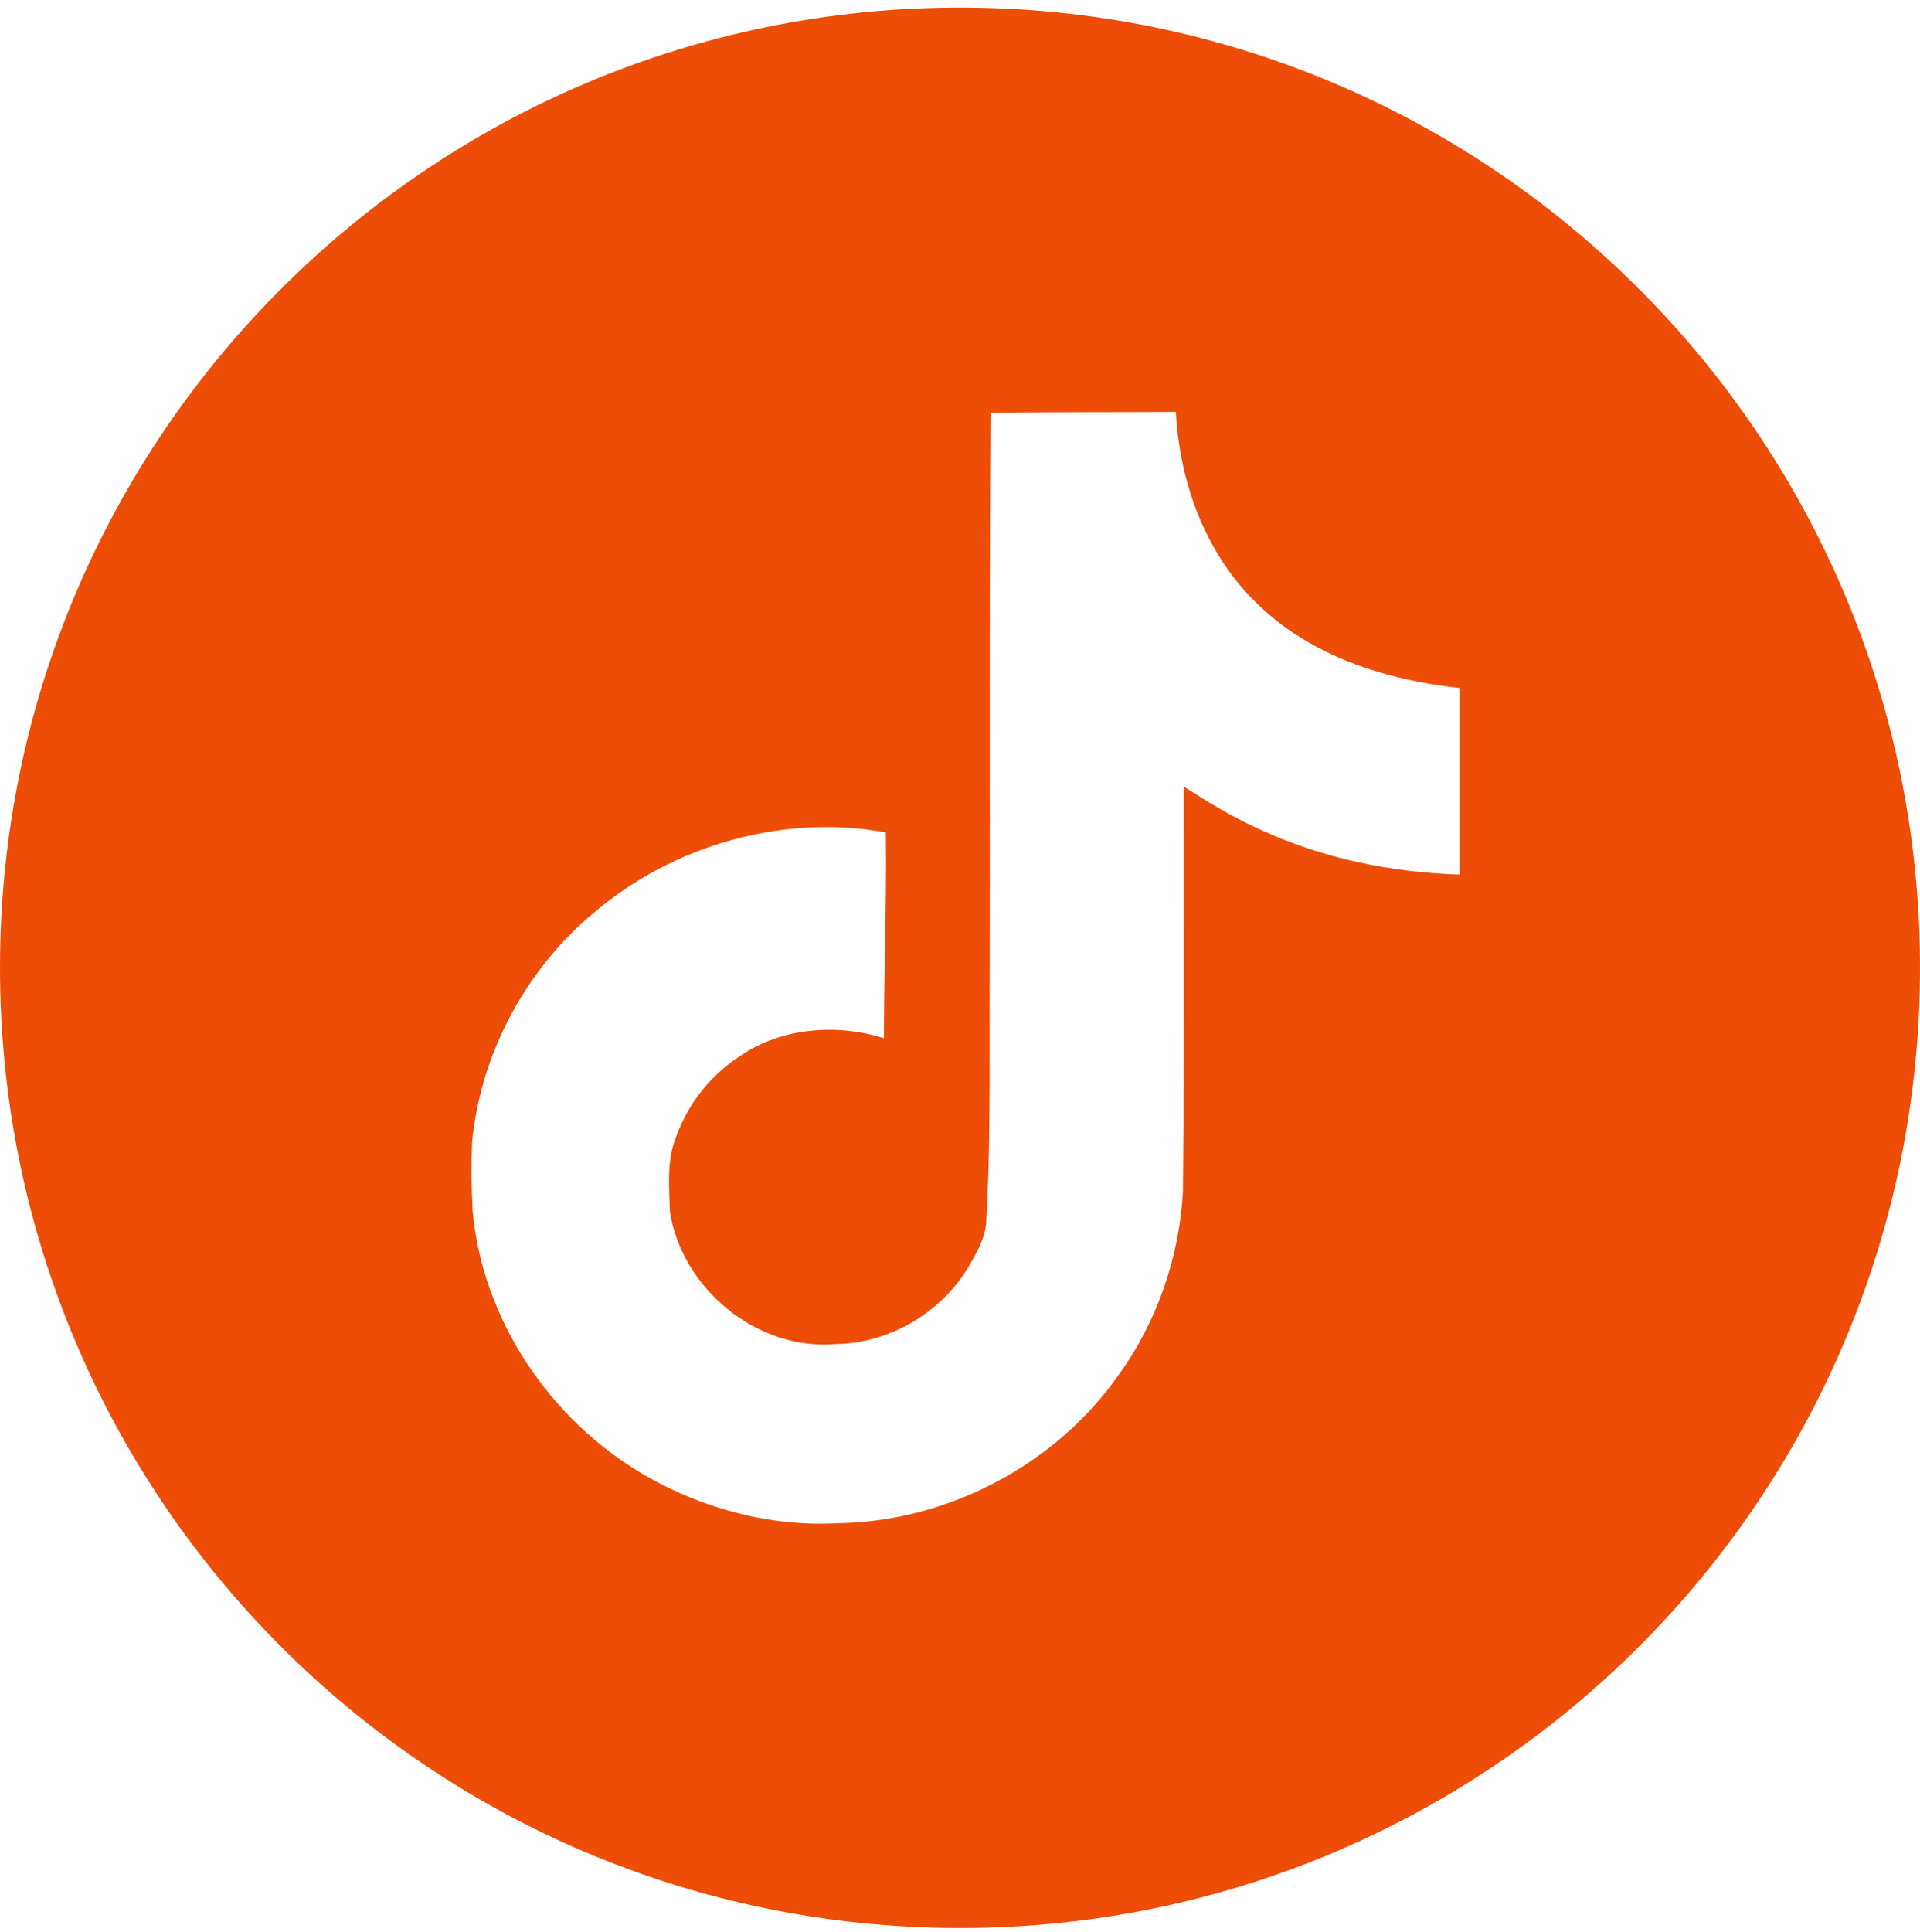 <?xml version="1.0" encoding="UTF-8"?> <svg xmlns="http://www.w3.org/2000/svg" width="171" height="172" viewBox="0 0 171 172" fill="none"> <path fill-rule="evenodd" clip-rule="evenodd" d="M85.5 171.672C132.72 171.672 171 133.392 171 86.172C171 38.952 132.72 0.672 85.5 0.672C38.28 0.672 0 38.952 0 86.172C0 133.392 38.28 171.672 85.5 171.672ZM97.696 36.699C94.546 36.703 91.39 36.708 88.223 36.755L88.227 36.758C88.143 47.392 88.149 58.028 88.154 68.678C88.157 74.63 88.16 80.587 88.147 86.549C88.134 88.548 88.136 90.545 88.138 92.541C88.143 97.912 88.149 103.275 87.847 108.655C87.803 110.148 87.037 111.46 86.292 112.735C86.233 112.836 86.174 112.938 86.115 113.039C83.659 116.953 79.142 119.626 74.429 119.675C67.319 120.291 60.659 114.601 59.656 107.832C59.648 107.5 59.636 107.166 59.624 106.831C59.556 104.922 59.486 102.975 60.229 101.195C61.286 98.237 63.309 95.701 65.987 93.977C69.646 91.493 74.539 91.122 78.727 92.446C78.727 89.836 78.773 87.228 78.818 84.62C78.88 81.121 78.941 77.622 78.892 74.121C69.725 72.444 59.934 75.278 52.945 81.227C46.779 86.335 42.806 93.844 42.047 101.694C41.971 103.739 41.987 105.788 42.097 107.832C42.971 117.485 48.969 126.479 57.494 131.392C62.638 134.356 68.668 135.965 74.704 135.628C84.545 135.467 94.127 130.309 99.647 122.398C103.078 117.646 105.025 111.907 105.354 106.14C105.44 98.217 105.435 90.281 105.429 82.334C105.427 78.239 105.424 74.142 105.434 70.043C107.627 71.444 109.868 72.815 112.274 73.879C117.797 76.441 123.913 77.679 130 77.874V61.262C123.505 60.554 116.829 58.459 112.109 53.883C107.38 49.419 105.057 42.987 104.724 36.672C102.383 36.693 100.041 36.696 97.696 36.699Z" fill="#ED4D07"></path> </svg> 